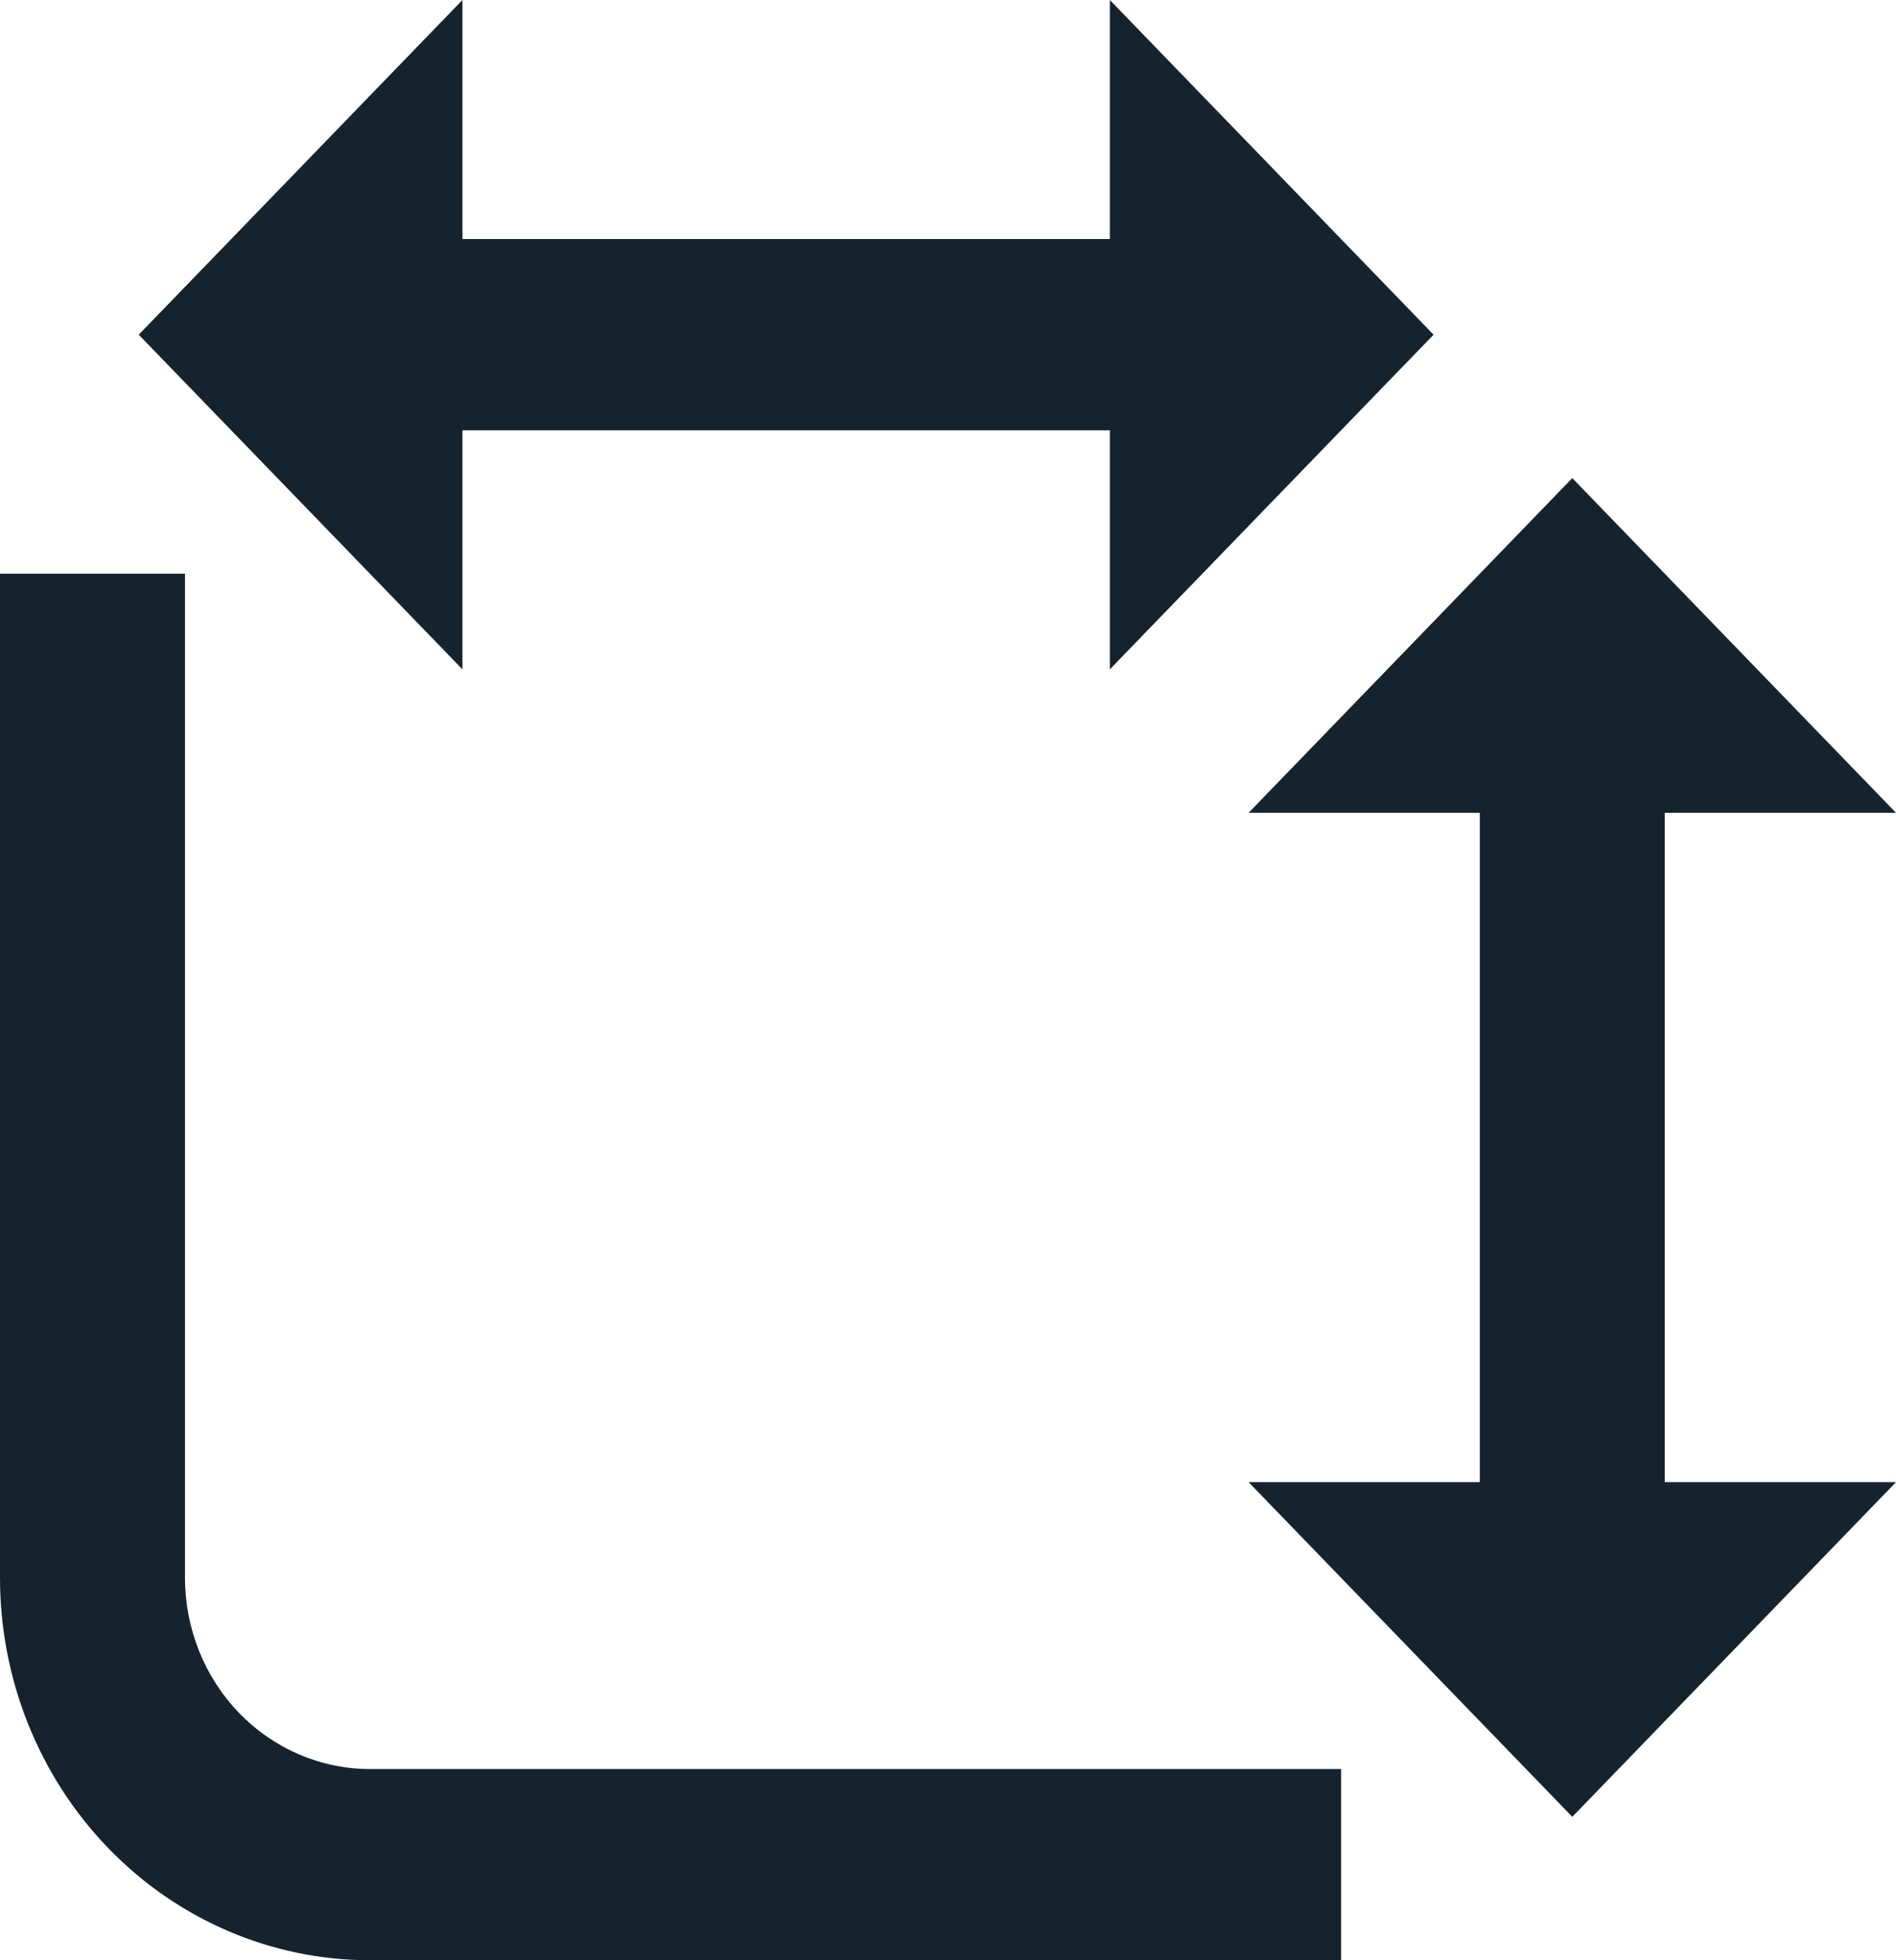 <svg width="30" height="31" viewBox="0 0 30 31" fill="none" xmlns="http://www.w3.org/2000/svg">
<path d="M7.317 3.78H17.561V0L22.683 5.293L17.561 10.585V6.805H7.317V10.585L2.195 5.293L7.317 0V3.78ZM0 24.951V9.073H2.927V24.951C2.927 25.753 3.235 26.523 3.784 27.09C4.333 27.657 5.077 27.976 5.854 27.976H21.22V31H5.854C4.301 31 2.812 30.363 1.714 29.228C0.617 28.094 0 26.555 0 24.951ZM26.341 23.439V12.854H30L24.878 7.561L19.756 12.854H23.415V23.439H19.756L24.878 28.732L30 23.439H26.341Z" fill="#15232E"/>
</svg>
